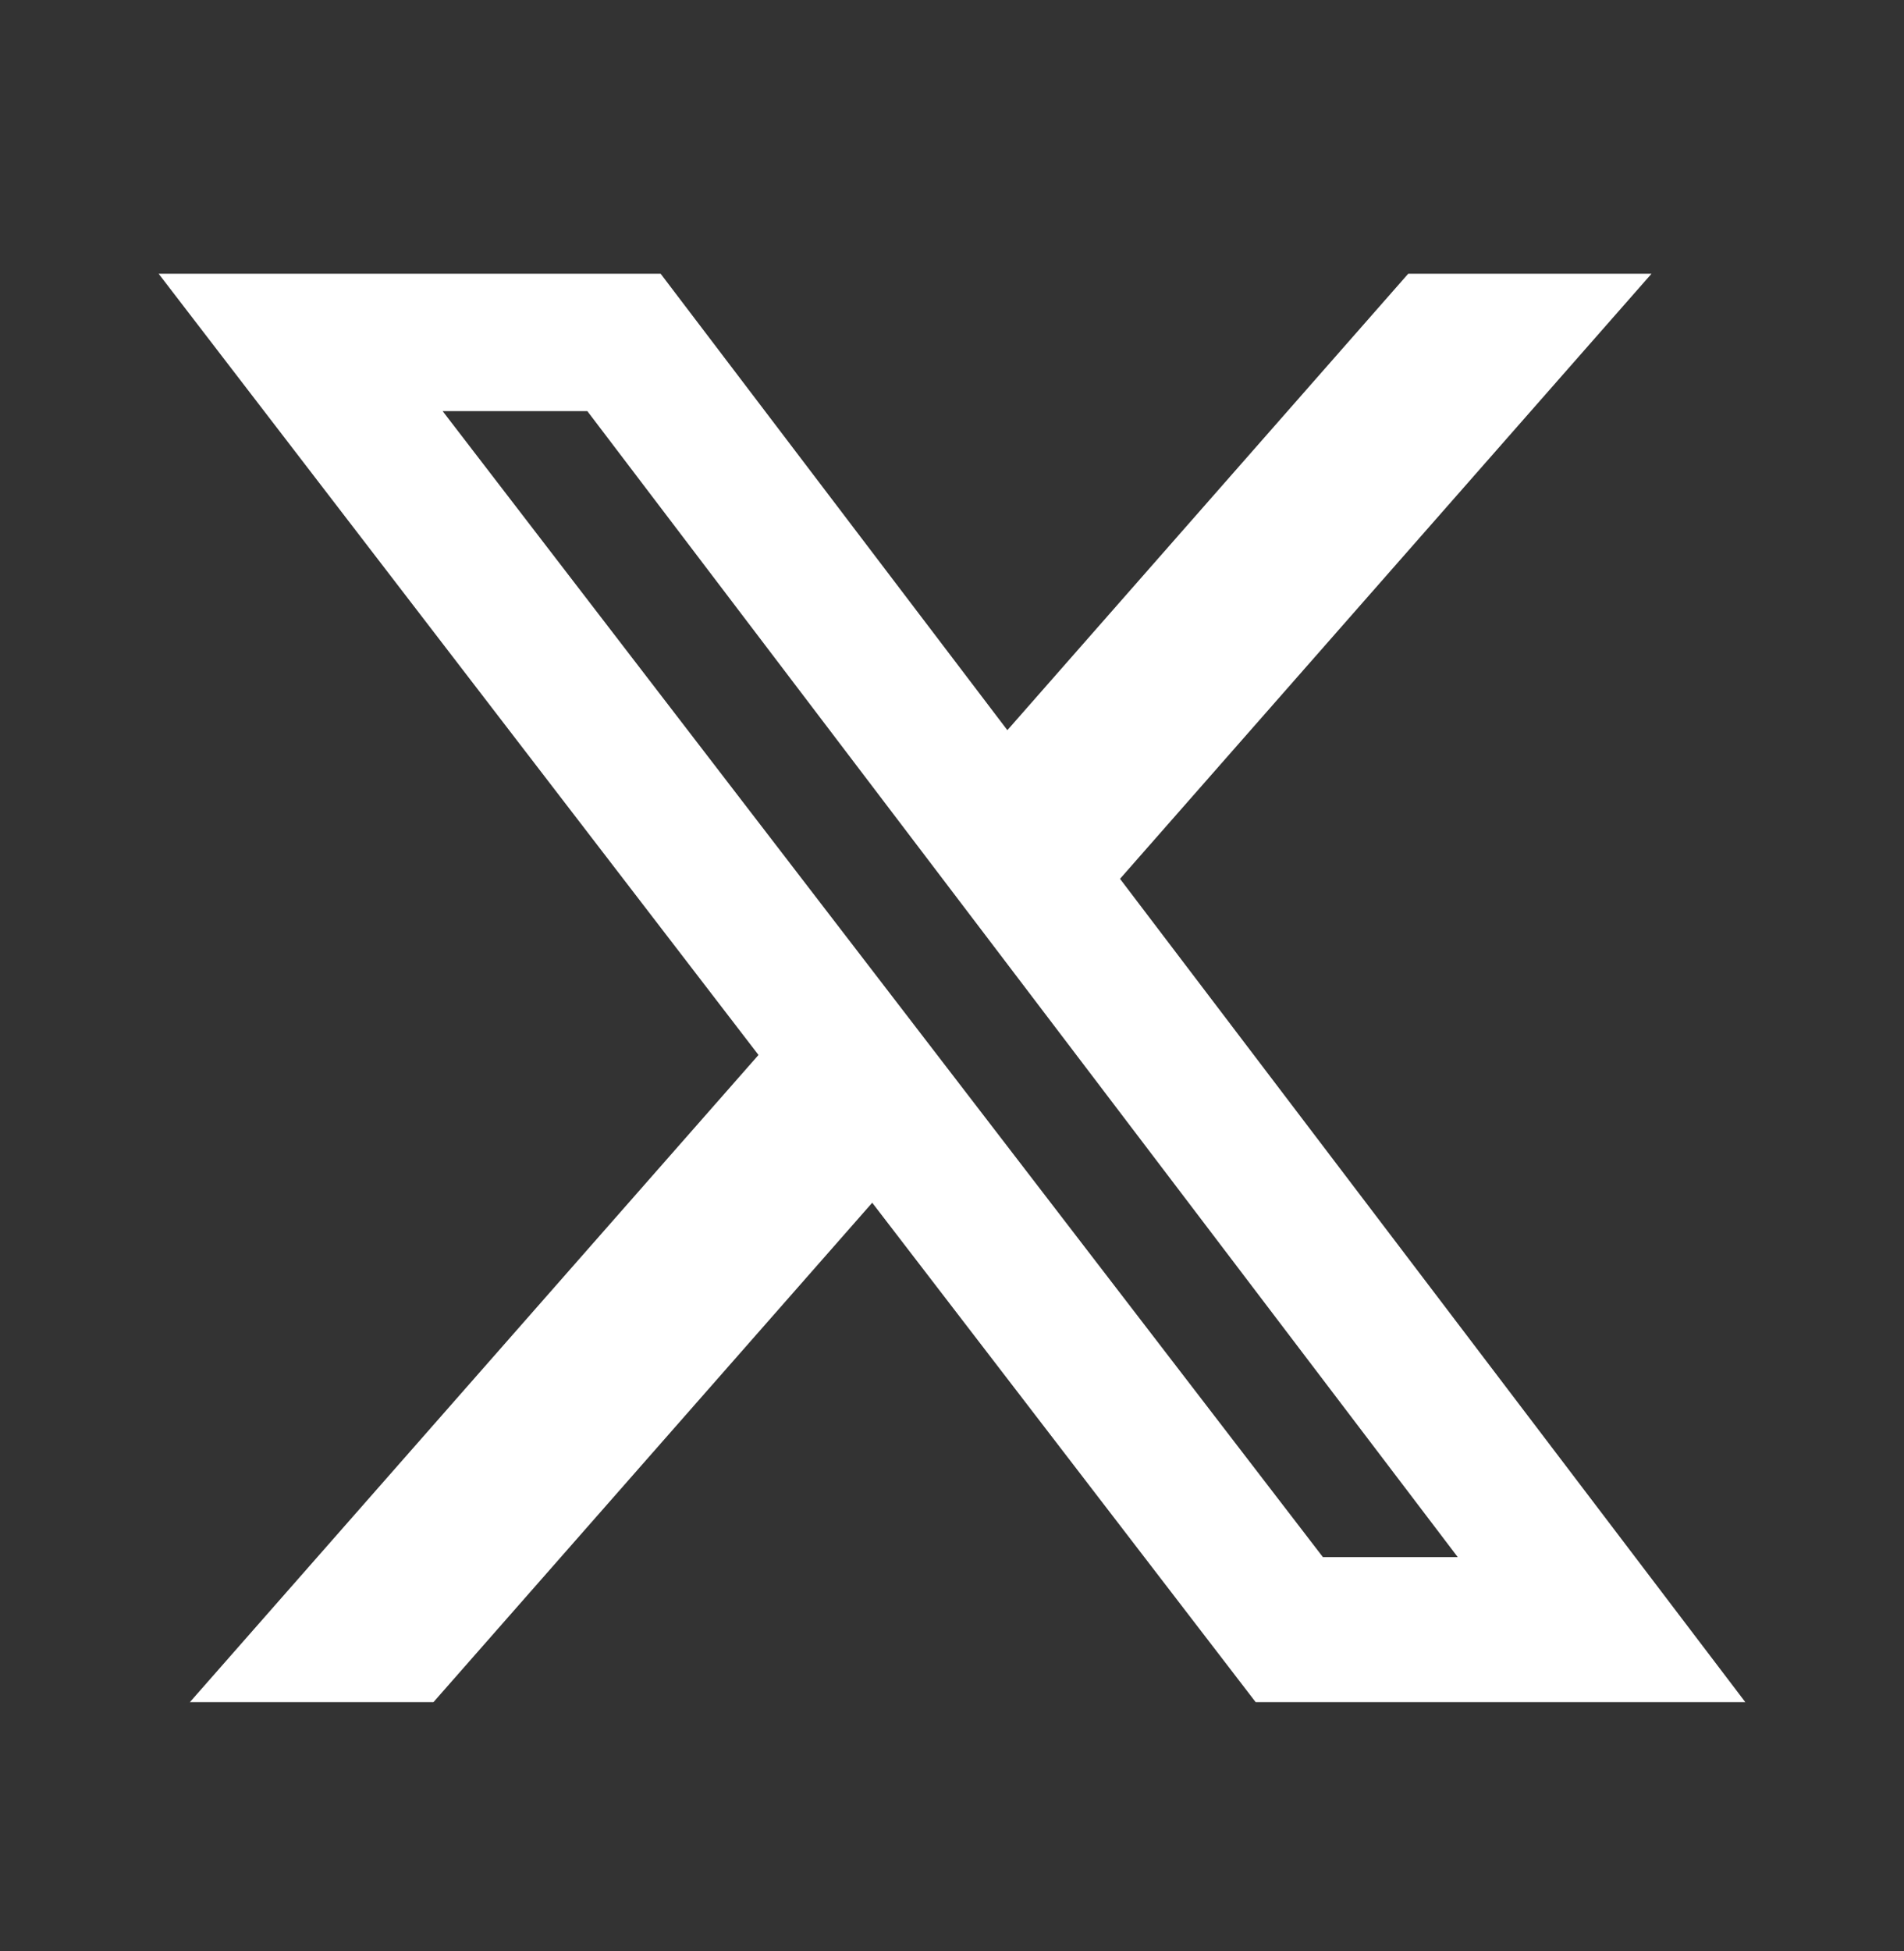 <svg width="41" height="42" viewBox="0 0 41 42" fill="none" xmlns="http://www.w3.org/2000/svg">
<rect x="0" y="0" width="41" height="42" fill="#333333" stroke="none"/>
<path d="M30.324 5.893H35.563L24.118 18.919L37.583 36.643H27.039L18.782 25.892L9.334 36.643H4.089L16.333 22.711L3.416 5.893H14.226L21.692 15.719L30.324 5.893ZM28.486 33.52H31.39L12.648 8.851H9.532L28.486 33.52Z" fill="white"/>
</svg>
